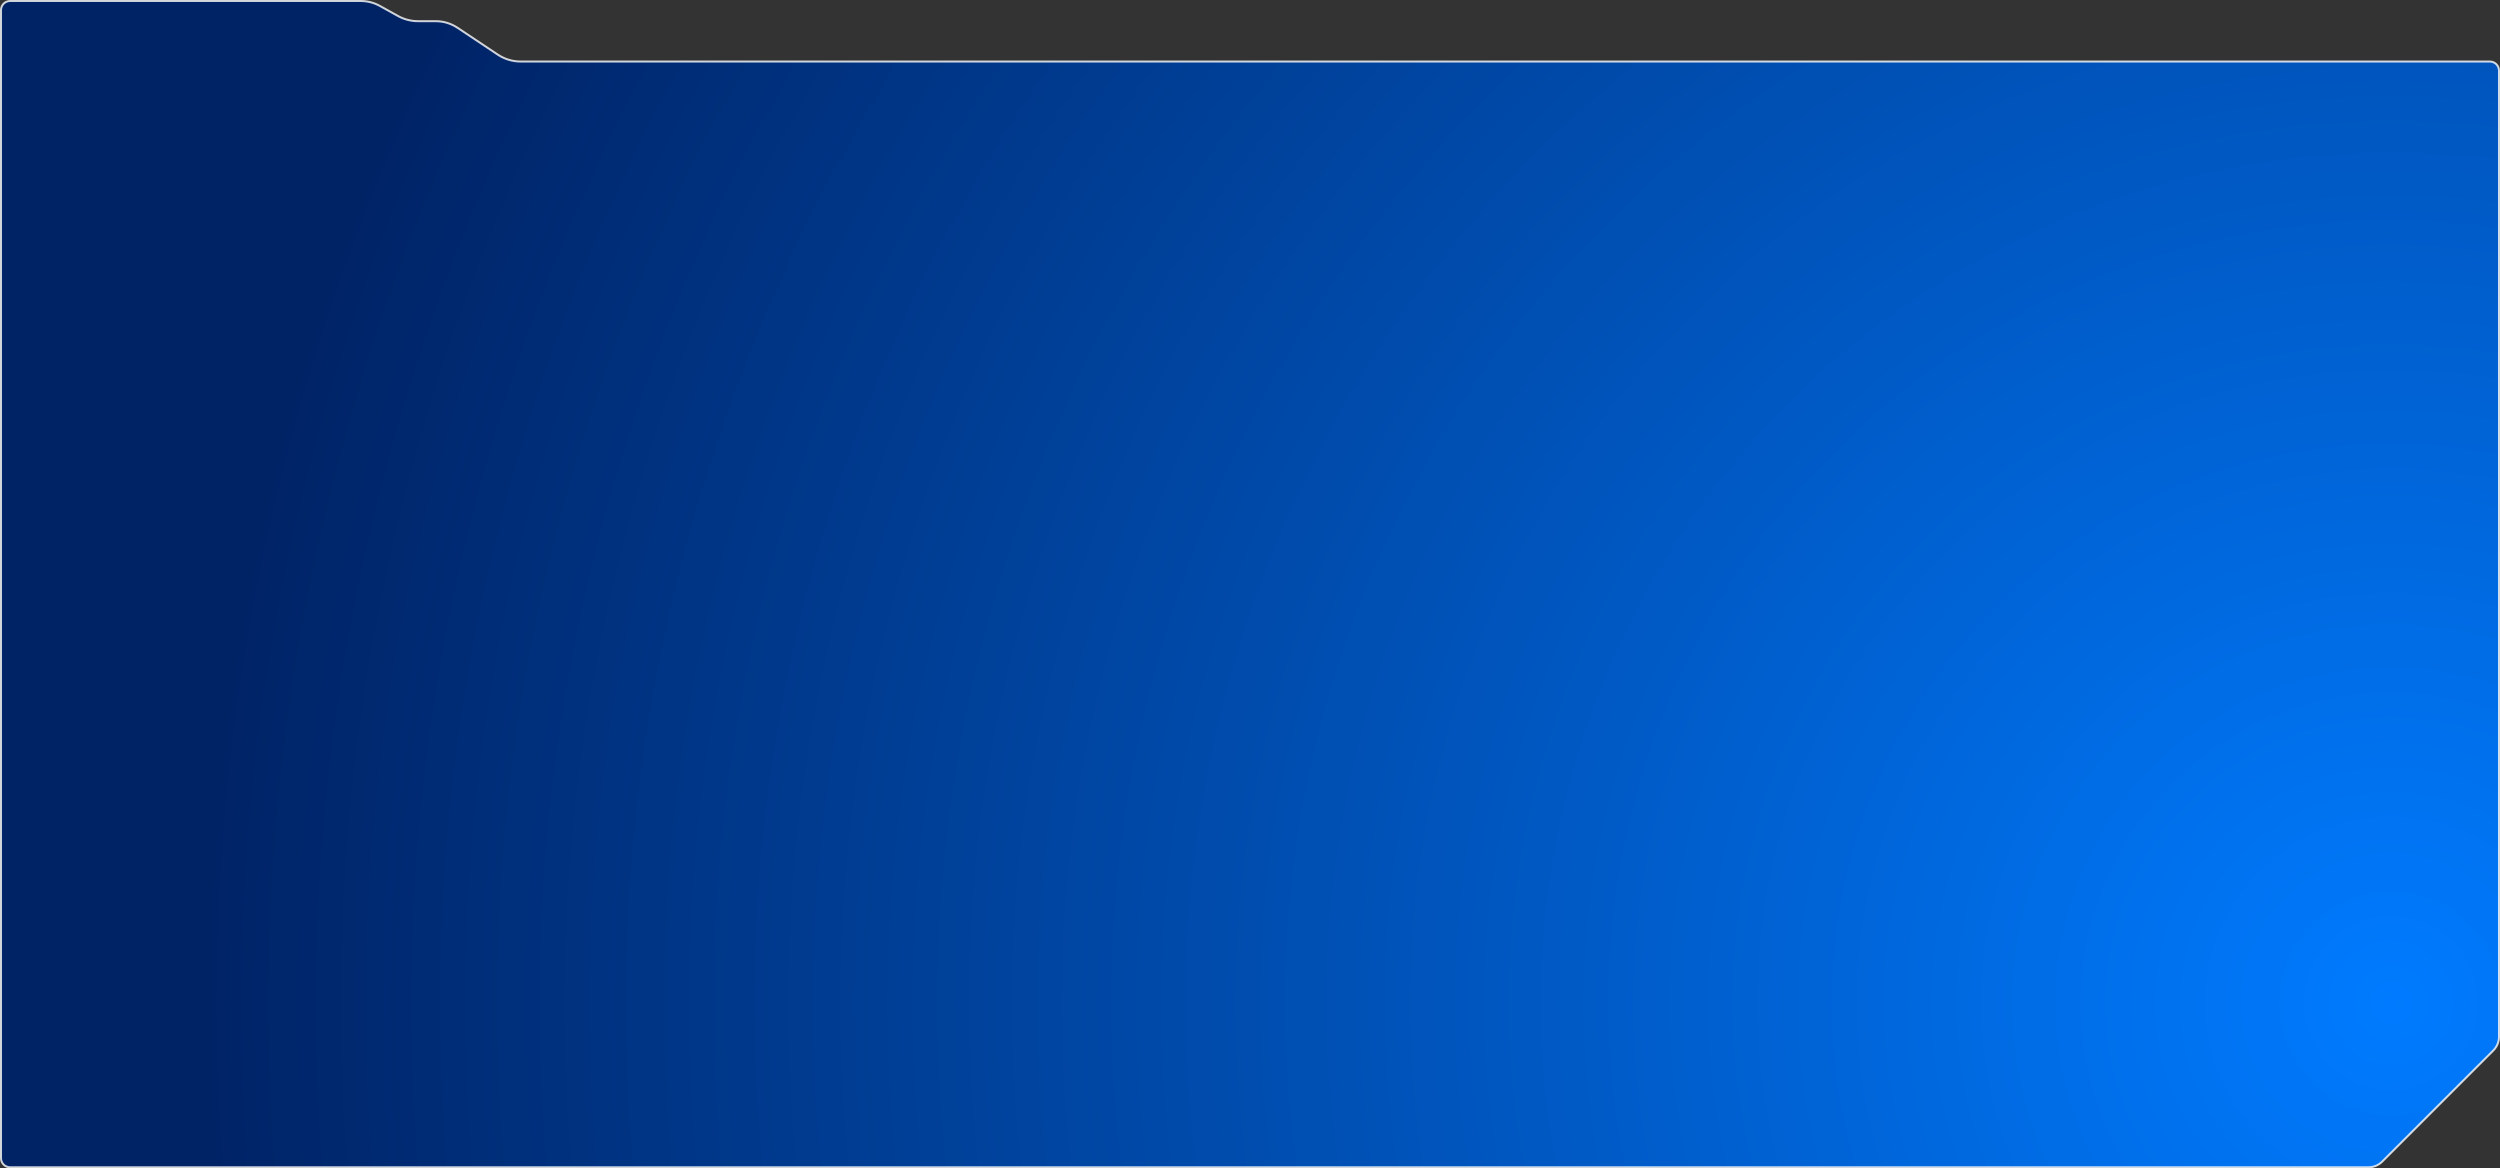 <?xml version="1.0" encoding="UTF-8"?> <svg xmlns="http://www.w3.org/2000/svg" width="1239" height="579" viewBox="0 0 1239 579" fill="none"><rect x="0" y="0" width="1239" height="579" fill="#333333" stroke="none"/><path d="M0.5 5C0.5 2.515 2.515 0.5 5 0.5H178.817C182.131 0.5 185.391 1.345 188.288 2.954L197.227 7.92C200.272 9.612 203.699 10.5 207.183 10.5H215.944C219.794 10.5 223.558 11.639 226.761 13.775L246.684 27.057C250.052 29.302 254.008 30.5 258.056 30.5H1234C1236.49 30.5 1238.5 32.515 1238.5 35V513.858C1238.5 516.377 1237.5 518.794 1235.72 520.575L1180.58 575.718C1178.79 577.499 1176.38 578.5 1173.86 578.5H5C2.515 578.5 0.5 576.485 0.5 574V5Z" fill="url(#paint0_radial_490_333)" stroke="url(#paint1_linear_490_333)"></path><defs><radialGradient id="paint0_radial_490_333" cx="0" cy="0" r="1" gradientUnits="userSpaceOnUse" gradientTransform="translate(1178.5 495.5) rotate(-154.26) scale(1071.86 1066)"><stop stop-color="#007BFF"></stop><stop offset="1" stop-color="#002366"></stop></radialGradient><linearGradient id="paint1_linear_490_333" x1="6158" y1="1858.04" x2="5186" y2="2311.04" gradientUnits="userSpaceOnUse"><stop stop-color="white" stop-opacity="0.8"></stop><stop offset="0.633" stop-color="#007BFF" stop-opacity="0.8"></stop><stop offset="1" stop-color="white" stop-opacity="0.8"></stop></linearGradient></defs></svg> 